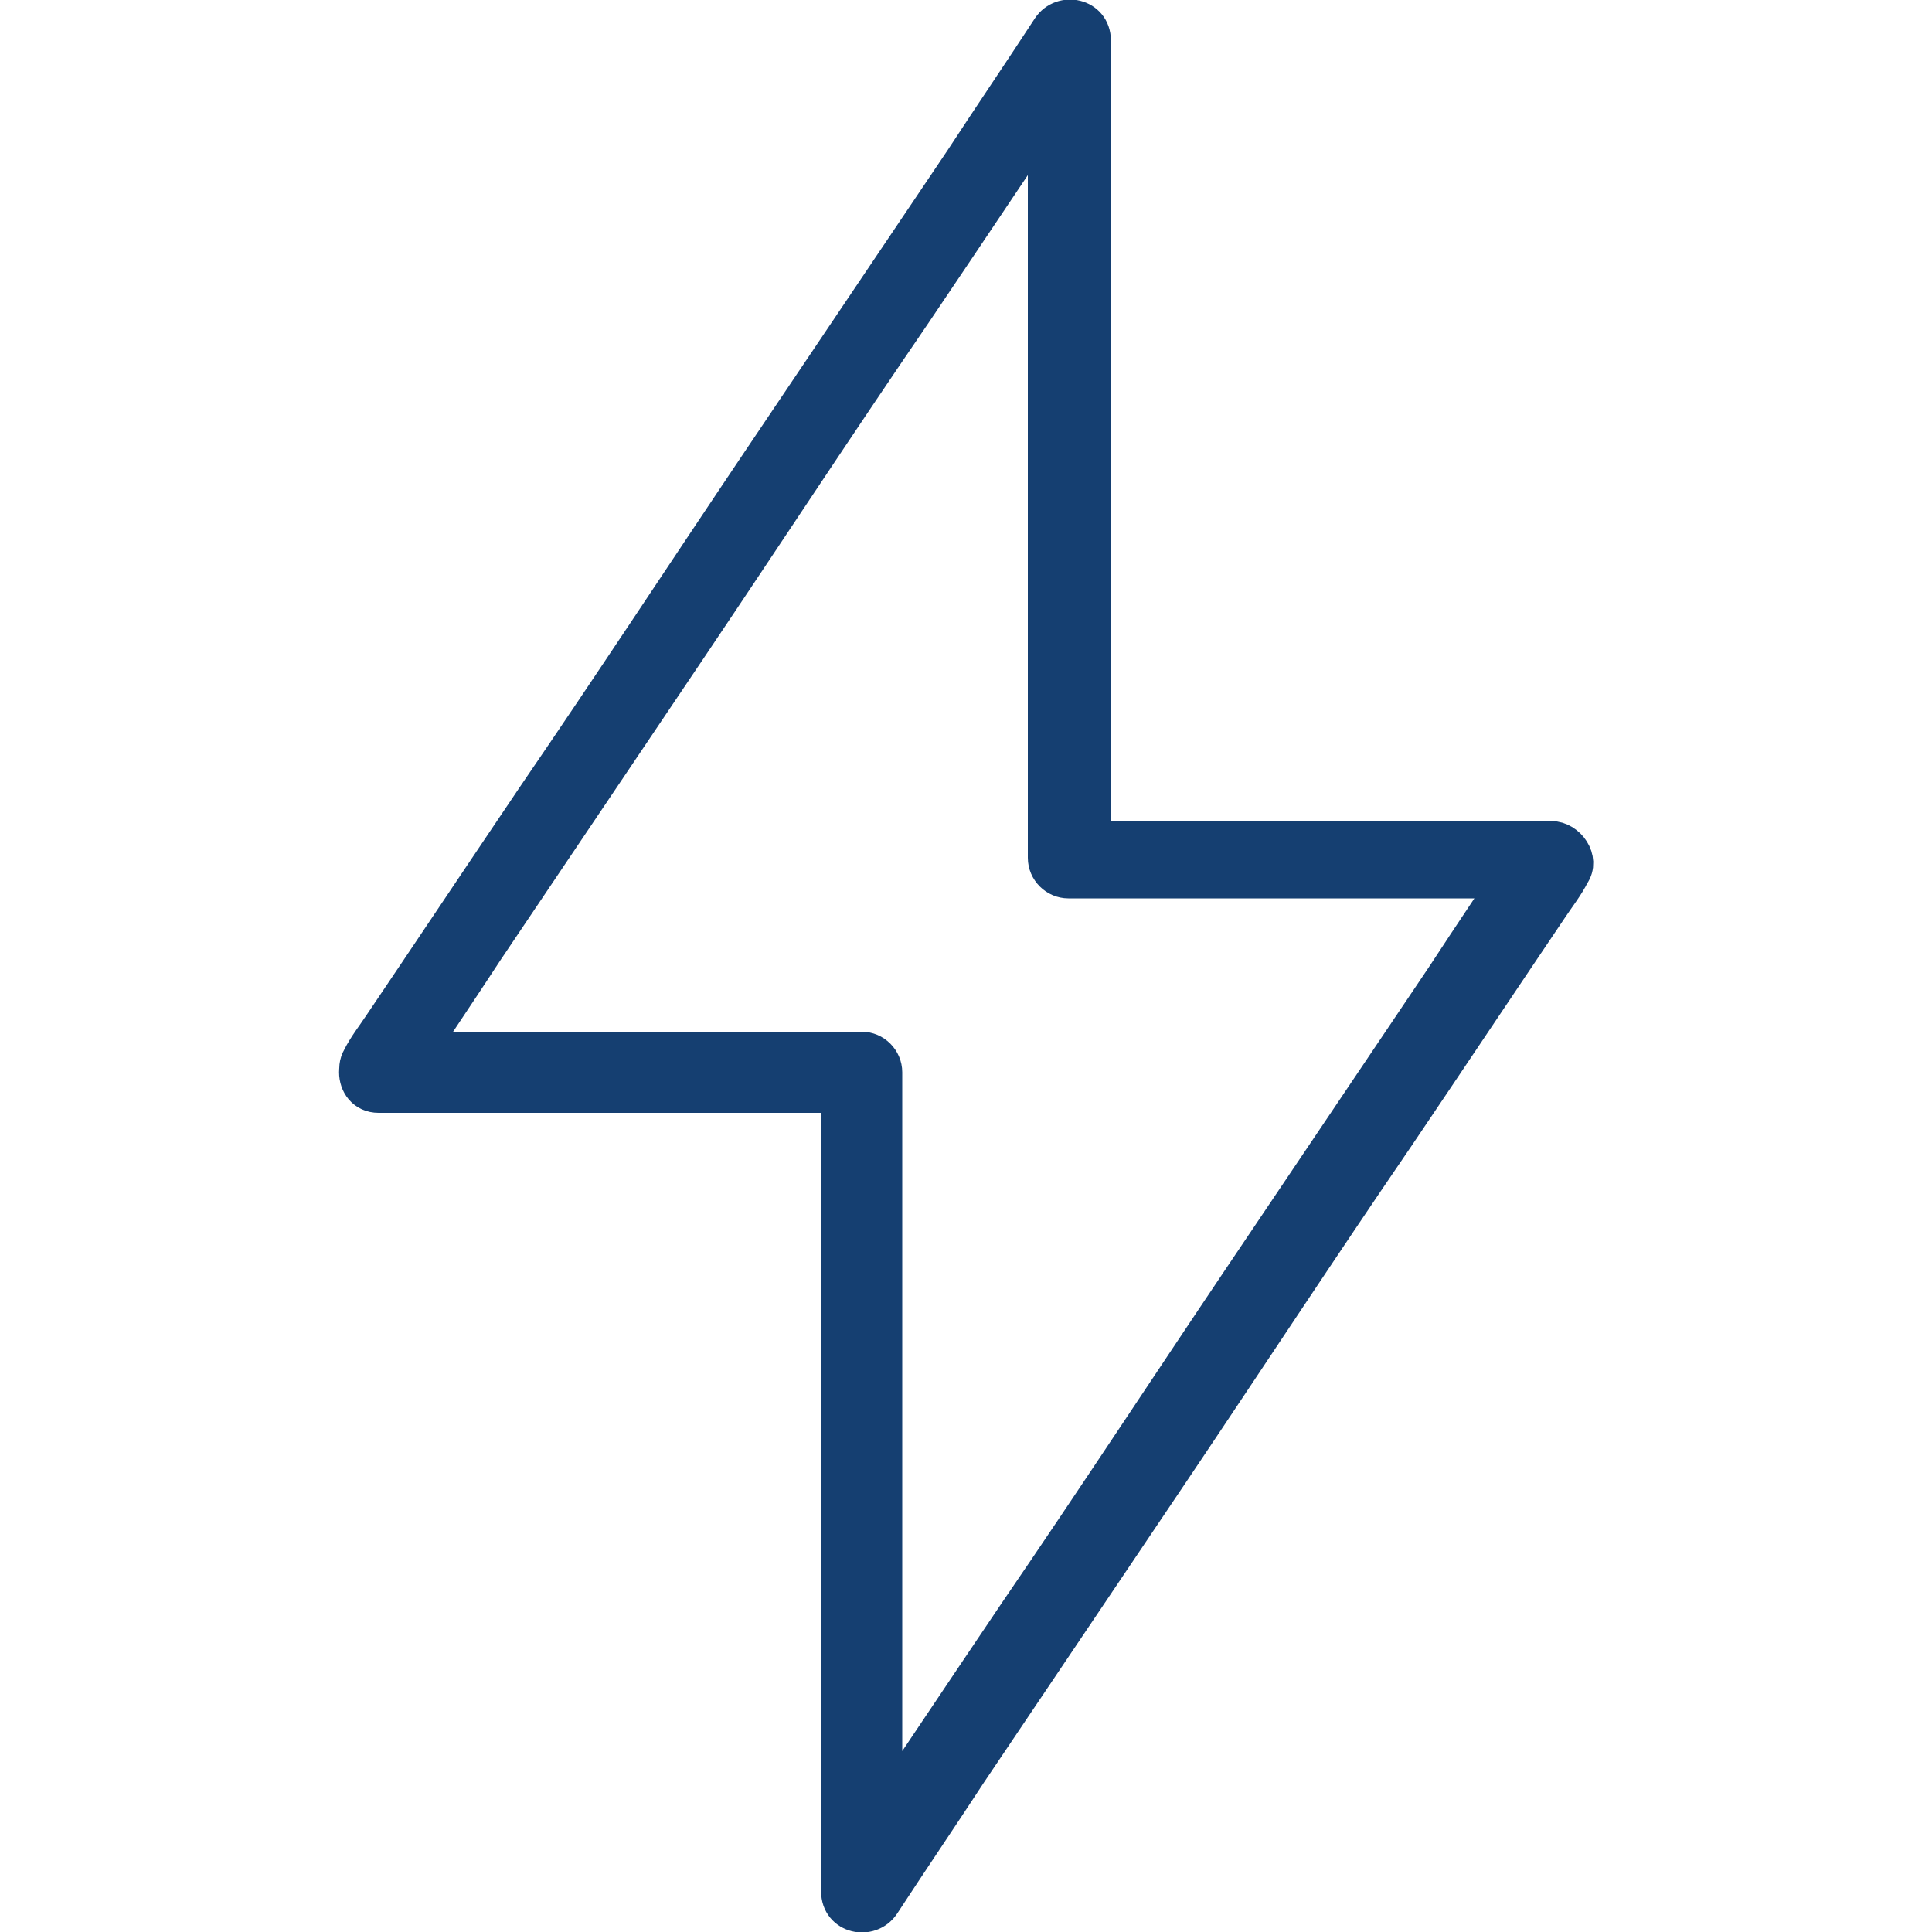 <?xml version="1.0" encoding="utf-8"?>
<!-- Generator: Adobe Illustrator 23.0.3, SVG Export Plug-In . SVG Version: 6.00 Build 0)  -->
<svg version="1.1" id="Ebene_1" xmlns="http://www.w3.org/2000/svg" xmlns:xlink="http://www.w3.org/1999/xlink" x="0px" y="0px"
	 width="100px" height="100px" viewBox="0 0 100 100" style="enable-background:new 0 0 100 100;" xml:space="preserve">
<style type="text/css">
	.st0{fill:#153F71;stroke:#153F71;stroke-width:2;stroke-linejoin:round;stroke-miterlimit:10;}
</style>
<g>
	<path class="st0" d="M19.6,56.6h15.3h9.7c-0.4-0.4-0.8-0.8-1.1-1.1v11.3v20.7v10.4c0,1.2,1.5,1.5,2.1,0.6c1.5-2.3,3-4.5,4.5-6.8
		c3.5-5.2,7-10.4,10.5-15.6c3.9-5.8,7.7-11.6,11.6-17.3c2.7-4,5.3-7.9,8-11.9c0.4-0.6,0.8-1.1,1.1-1.7c0.5-0.7-0.2-1.7-1-1.7H65.1
		h-9.7c0.4,0.4,0.8,0.8,1.1,1.1V33.2V12.5V2.1c0-1.2-1.5-1.5-2.1-0.6c-1.5,2.3-3,4.5-4.5,6.8c-3.5,5.2-7,10.4-10.5,15.6
		c-3.9,5.8-7.7,11.6-11.6,17.3c-2.7,4-5.3,7.9-8,11.9c-0.4,0.6-0.8,1.1-1.1,1.7c-0.3,0.5-0.1,1.2,0.4,1.5c0.6,0.3,1.2,0.1,1.5-0.4
		c1.5-2.3,3-4.5,4.5-6.8c3.5-5.2,7-10.4,10.5-15.6c3.9-5.8,7.7-11.6,11.6-17.3c2.7-4,5.3-7.9,8-11.9c0.4-0.6,0.8-1.1,1.1-1.7
		c-0.7-0.2-1.4-0.4-2.1-0.6v11.3v20.7v10.4c0,0.6,0.5,1.1,1.1,1.1h15.3h9.7c-0.3-0.6-0.7-1.1-1-1.7c-1.5,2.3-3,4.5-4.5,6.8
		c-3.5,5.2-7,10.4-10.5,15.6c-3.9,5.8-7.7,11.6-11.6,17.3c-2.7,4-5.3,7.9-8,11.9c-0.4,0.6-0.8,1.1-1.1,1.7c0.7,0.2,1.4,0.4,2.1,0.6
		V86.6V65.9V55.5c0-0.6-0.5-1.1-1.1-1.1H29.3h-9.7C18.2,54.4,18.2,56.6,19.6,56.6L19.6,56.6z"/>
</g>
</svg>
